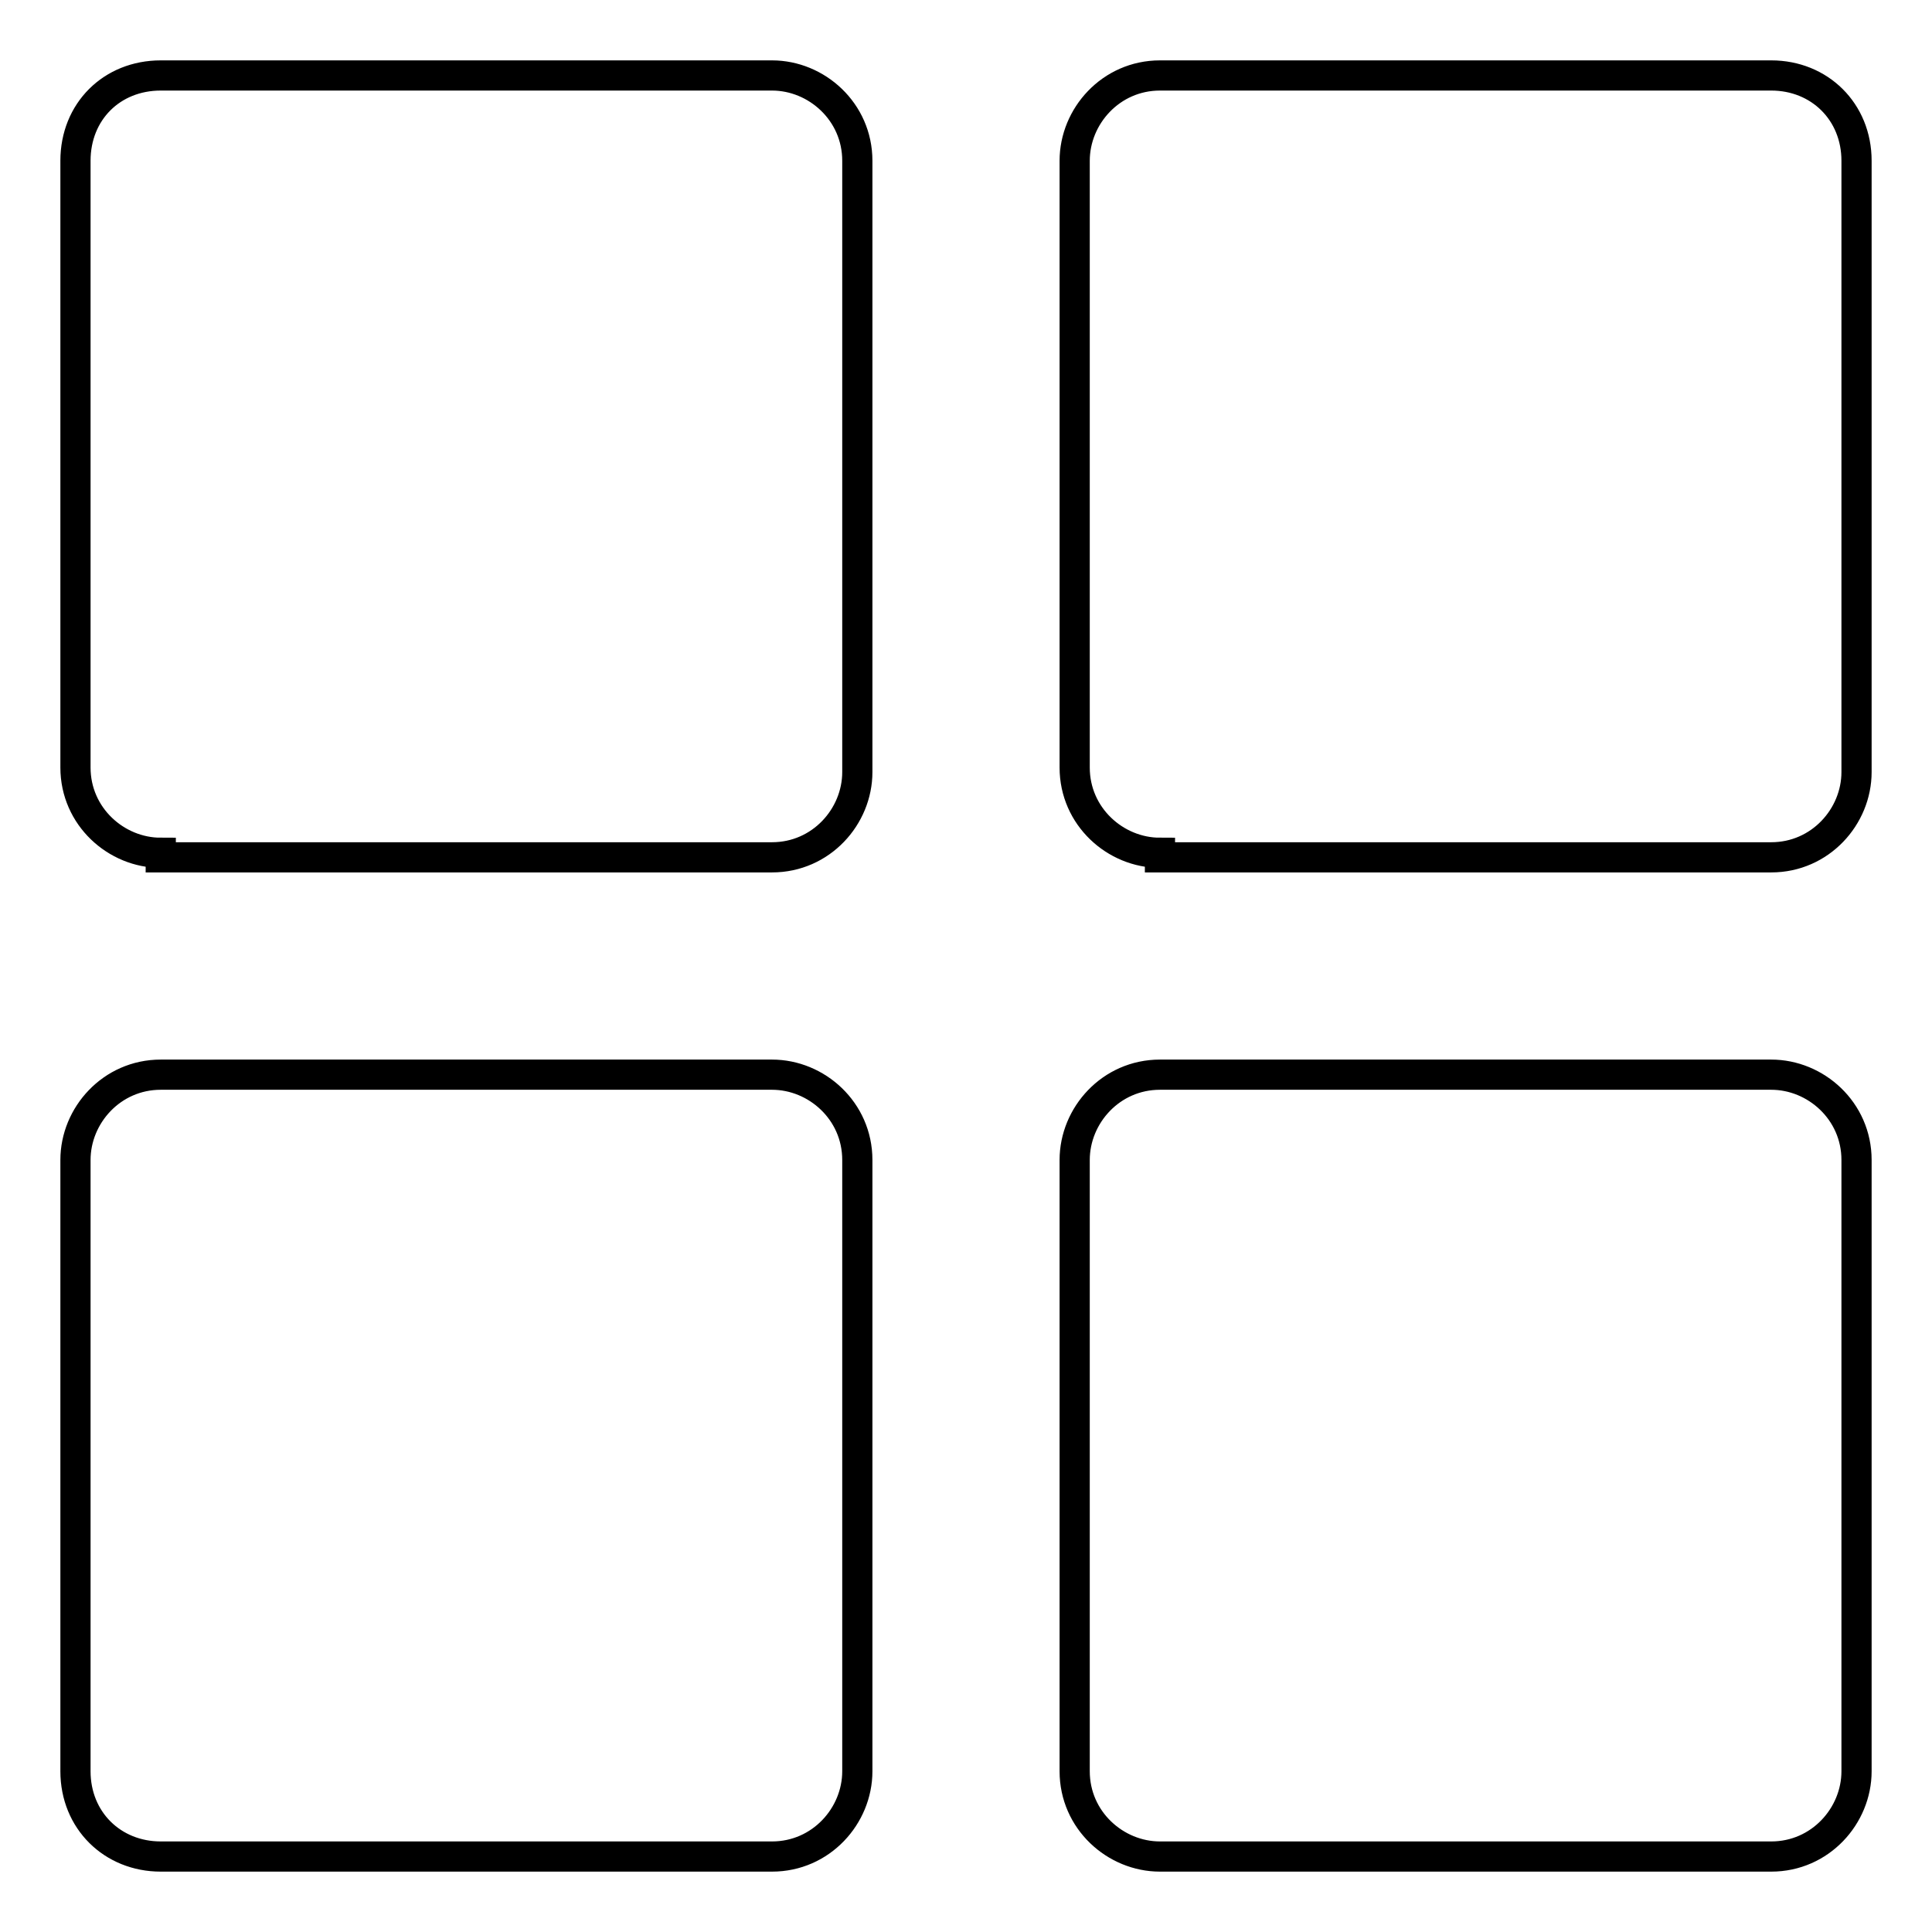 <?xml version="1.0" encoding="utf-8"?>
<!-- Svg Vector Icons : http://www.onlinewebfonts.com/icon -->
<!DOCTYPE svg PUBLIC "-//W3C//DTD SVG 1.1//EN" "http://www.w3.org/Graphics/SVG/1.1/DTD/svg11.dtd">
<svg version="1.1" xmlns="http://www.w3.org/2000/svg" xmlns:xlink="http://www.w3.org/1999/xlink" x="0px" y="0px" viewBox="0 0 256 256" enable-background="new 0 0 256 256" xml:space="preserve">
<g> <path stroke-width="4" fill-opacity="0" stroke="#000000"  d="M21.3,113c-5.9,0-11.3-4.8-11.3-11.3V21.3C10,14.8,14.8,10,21.3,10h81c5.9,0,11.3,4.8,11.3,11.3v81 c0,5.9-4.8,11.3-11.3,11.3h-81V113z M153.7,113c-5.9,0-11.3-4.8-11.3-11.3V21.3c0-5.9,4.8-11.3,11.3-11.3h81 c6.4,0,11.3,4.8,11.3,11.3v81c0,5.9-4.8,11.3-11.3,11.3h-81V113z M21.3,246c-6.4,0-11.3-4.8-11.3-11.3v-81 c0-5.9,4.8-11.3,11.3-11.3h81c5.9,0,11.3,4.8,11.3,11.3v81c0,5.9-4.8,11.3-11.3,11.3H21.3z M153.7,246c-5.9,0-11.3-4.8-11.3-11.3 v-81c0-5.9,4.8-11.3,11.3-11.3h81c5.9,0,11.3,4.8,11.3,11.3v81c0,5.9-4.8,11.3-11.3,11.3H153.7z"/></g>
</svg>
